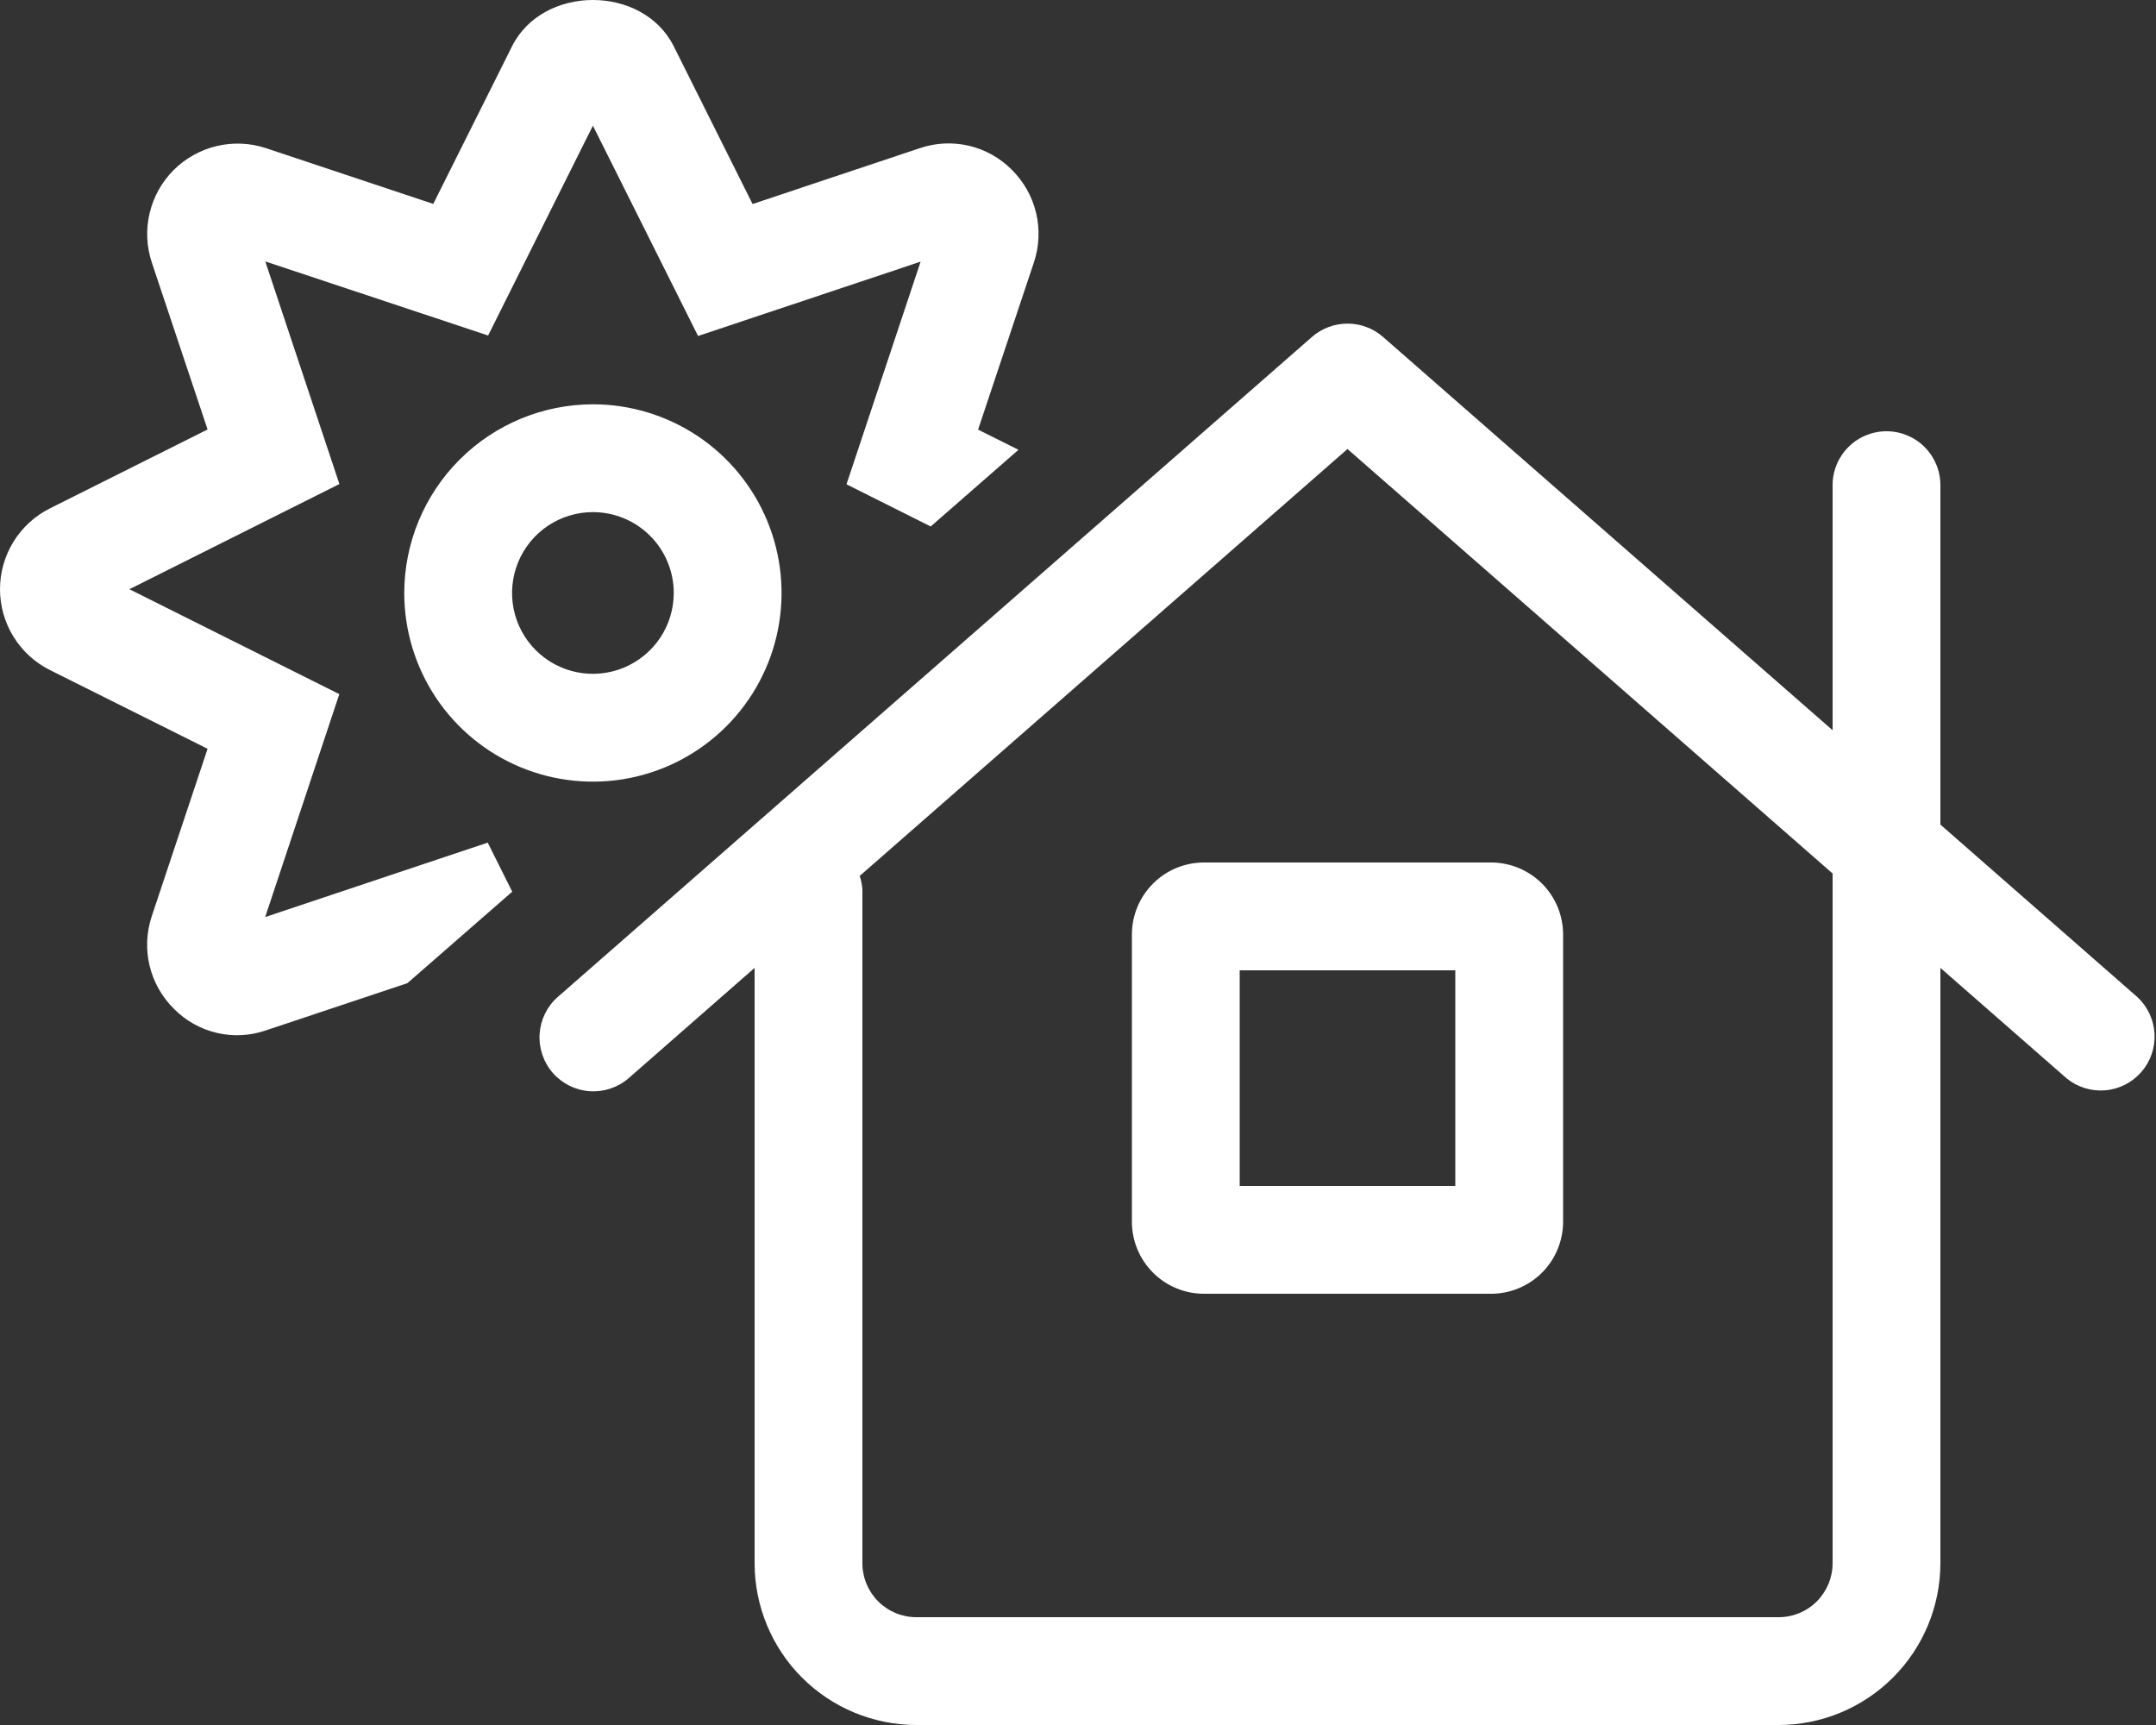 <svg width="50" height="40" viewBox="0 0 50 40" fill="none" xmlns="http://www.w3.org/2000/svg">
<rect x="0" y="0" width="50" height="40" fill="#333333" stroke="none"/>
<path d="M9.375 13.75C9.375 14.615 9.632 15.461 10.112 16.181C10.593 16.9 11.276 17.461 12.076 17.792C12.875 18.123 13.755 18.21 14.604 18.041C15.452 17.872 16.232 17.455 16.844 16.843C17.455 16.232 17.872 15.452 18.041 14.604C18.21 13.755 18.123 12.875 17.792 12.076C17.461 11.276 16.9 10.593 16.181 10.112C15.461 9.632 14.615 9.375 13.75 9.375C12.59 9.377 11.479 9.838 10.659 10.658C9.838 11.479 9.377 12.59 9.375 13.75ZM15.625 13.75C15.625 14.121 15.515 14.483 15.309 14.792C15.103 15.1 14.81 15.34 14.467 15.482C14.125 15.624 13.748 15.661 13.384 15.589C13.021 15.517 12.686 15.338 12.424 15.076C12.162 14.814 11.983 14.479 11.911 14.116C11.839 13.752 11.876 13.375 12.018 13.032C12.16 12.69 12.4 12.397 12.708 12.191C13.017 11.985 13.379 11.875 13.75 11.875C14.247 11.875 14.724 12.072 15.076 12.424C15.428 12.776 15.625 13.253 15.625 13.75ZM49.573 23.125L45 19.121V11.25C45 10.918 44.868 10.601 44.634 10.366C44.4 10.132 44.081 10 43.75 10C43.419 10 43.1 10.132 42.866 10.366C42.632 10.601 42.5 10.918 42.5 11.25V16.933L32.073 7.812C31.845 7.613 31.553 7.504 31.25 7.504C30.947 7.504 30.655 7.613 30.427 7.812L12.927 23.125C12.682 23.344 12.534 23.652 12.514 23.98C12.494 24.308 12.604 24.631 12.82 24.879C13.037 25.126 13.342 25.279 13.67 25.303C13.998 25.327 14.322 25.221 14.573 25.007L17.5 22.444V36.25C17.501 37.244 17.896 38.197 18.599 38.901C19.302 39.603 20.256 39.999 21.25 40H41.25C42.244 39.999 43.197 39.603 43.9 38.9C44.603 38.197 44.999 37.244 45 36.25V22.444L47.927 25.005C48.178 25.21 48.498 25.309 48.822 25.283C49.145 25.256 49.445 25.104 49.658 24.86C49.872 24.617 49.982 24.299 49.966 23.975C49.95 23.652 49.809 23.347 49.573 23.125ZM42.5 36.25C42.5 36.581 42.368 36.899 42.134 37.134C41.9 37.368 41.581 37.5 41.25 37.5H21.25C20.919 37.5 20.601 37.368 20.366 37.134C20.132 36.899 20 36.581 20 36.25V20.625C19.993 20.518 19.972 20.413 19.937 20.312L31.25 10.412L42.5 20.255V36.25ZM6.15 21.265L7.869 16.096L3.001 13.663L7.871 11.224L6.152 6.062L11.32 7.78L13.75 2.914L16.189 7.791L21.35 6.067L19.631 11.23L21.584 12.208L23.62 10.43L22.683 9.962L23.977 6.086C24.101 5.715 24.119 5.317 24.028 4.936C23.937 4.556 23.741 4.209 23.462 3.934C23.189 3.659 22.844 3.467 22.466 3.379C22.089 3.291 21.695 3.312 21.328 3.437L17.453 4.731L15.625 1.073C14.907 -0.358 12.593 -0.358 11.875 1.073L10.048 4.728L6.172 3.437C5.803 3.314 5.407 3.296 5.028 3.386C4.65 3.475 4.304 3.668 4.028 3.942C3.753 4.217 3.56 4.563 3.47 4.942C3.38 5.32 3.398 5.716 3.52 6.085L4.814 9.959L1.159 11.788C0.811 11.962 0.518 12.23 0.313 12.561C0.109 12.892 0 13.274 0 13.663C0 14.053 0.109 14.434 0.313 14.765C0.518 15.097 0.811 15.364 1.159 15.538L4.814 17.363L3.52 21.244C3.396 21.614 3.378 22.013 3.469 22.393C3.56 22.773 3.757 23.12 4.036 23.395C4.309 23.671 4.654 23.864 5.032 23.952C5.41 24.04 5.805 24.019 6.172 23.891L9.448 22.798L11.879 20.677L11.311 19.539L6.15 21.265ZM26.25 21.666V28.334C26.251 28.776 26.428 29.199 26.741 29.512C27.053 29.824 27.477 30 27.919 30H34.584C35.025 29.999 35.448 29.823 35.761 29.511C36.073 29.198 36.249 28.775 36.25 28.334V21.666C36.249 21.225 36.073 20.802 35.761 20.489C35.448 20.177 35.025 20.001 34.584 20H27.919C27.477 20 27.053 20.176 26.741 20.488C26.428 20.801 26.251 21.224 26.25 21.666ZM28.75 22.5H33.75V27.5H28.75V22.5Z" fill="white"/>
</svg>
